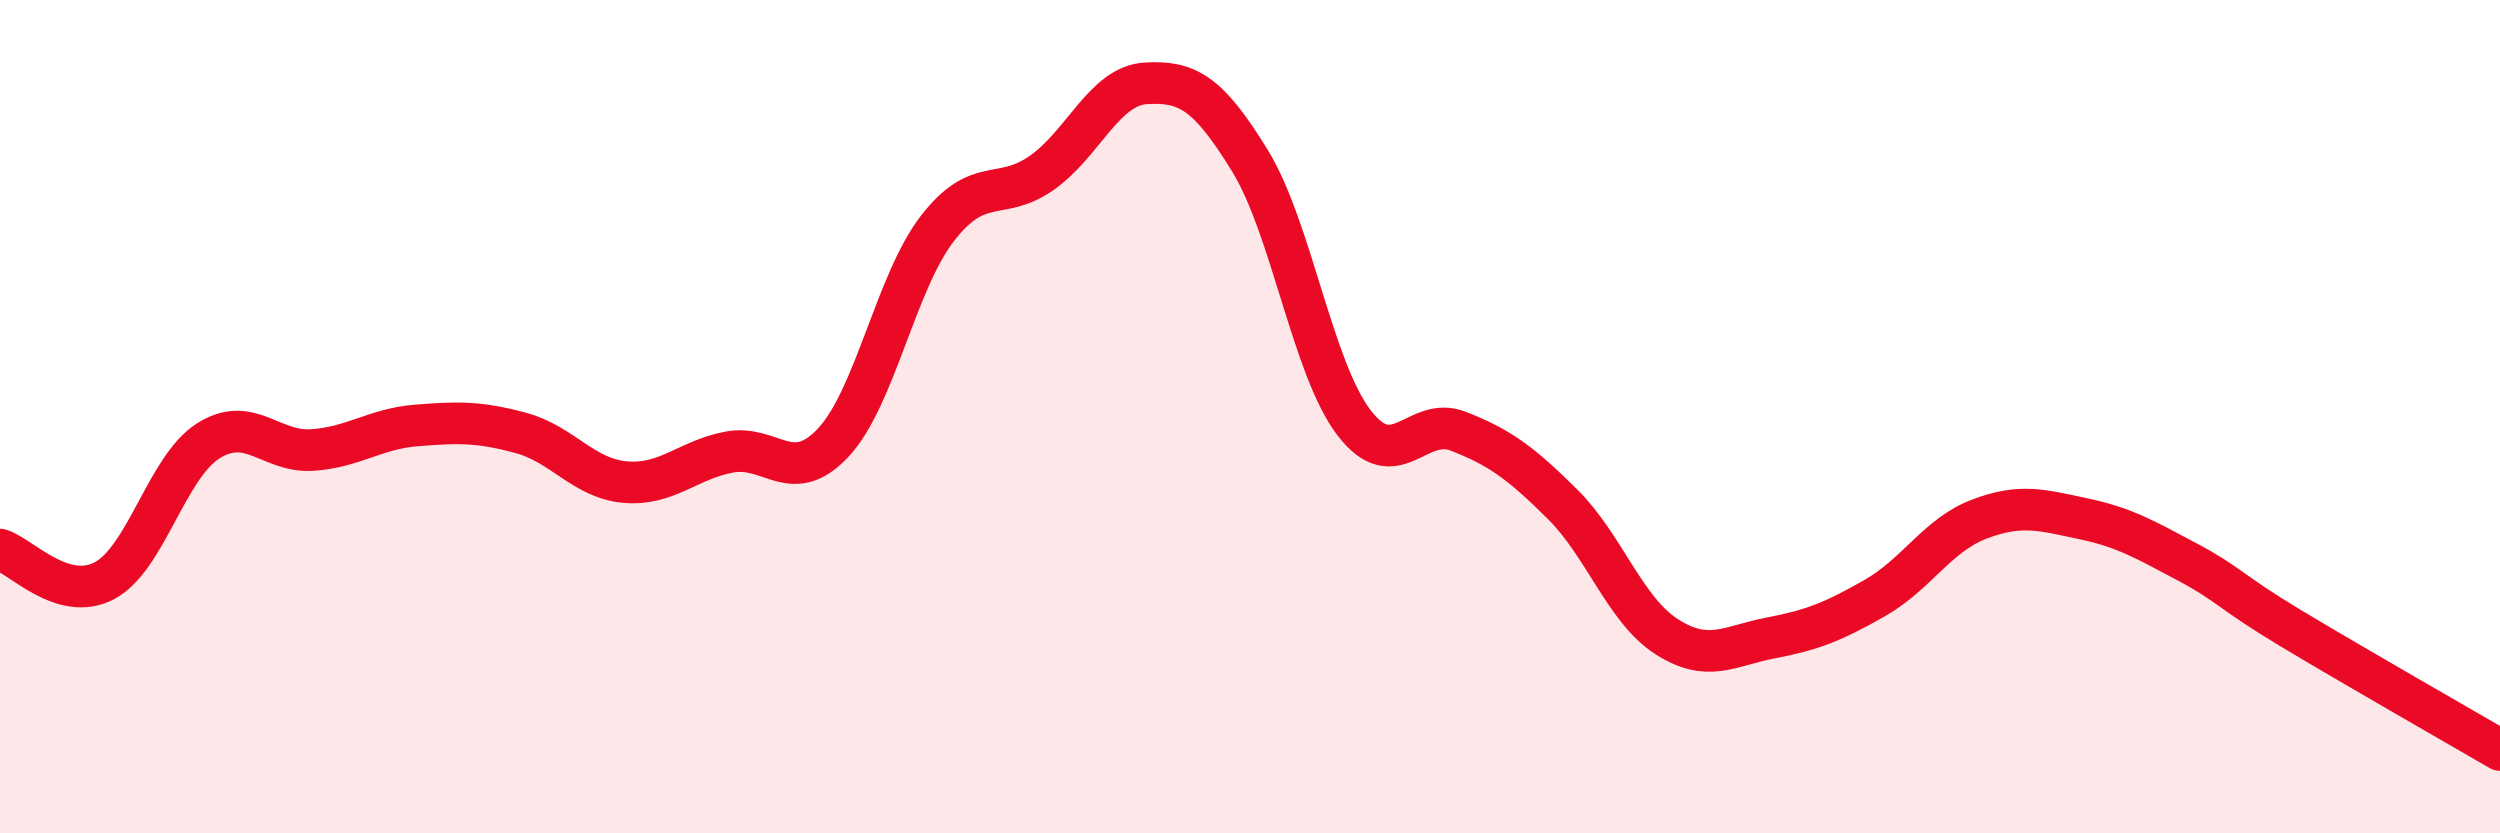 
    <svg width="60" height="20" viewBox="0 0 60 20" xmlns="http://www.w3.org/2000/svg">
      <path
        d="M 0,13.19 C 0.5,13.34 1.5,14.46 2.5,13.94 C 3.5,13.42 4,11.21 5,10.58 C 6,9.95 6.5,10.87 7.5,10.8 C 8.5,10.73 9,10.29 10,10.21 C 11,10.13 11.5,10.12 12.5,10.39 C 13.5,10.66 14,11.48 15,11.57 C 16,11.66 16.5,11.04 17.5,10.85 C 18.5,10.66 19,11.69 20,10.62 C 21,9.55 21.5,6.77 22.5,5.48 C 23.5,4.19 24,4.85 25,4.15 C 26,3.45 26.5,2.06 27.5,2 C 28.5,1.94 29,2.23 30,3.86 C 31,5.49 31.5,8.85 32.5,10.15 C 33.5,11.45 34,9.96 35,10.35 C 36,10.74 36.5,11.11 37.5,12.1 C 38.5,13.09 39,14.64 40,15.28 C 41,15.92 41.5,15.5 42.5,15.31 C 43.5,15.12 44,14.92 45,14.35 C 46,13.78 46.5,12.84 47.5,12.46 C 48.5,12.08 49,12.24 50,12.45 C 51,12.66 51.5,12.96 52.5,13.49 C 53.5,14.02 53.5,14.19 55,15.09 C 56.5,15.99 59,17.42 60,18L60 20L0 20Z"
        fill="#EB0A25"
        opacity="0.1"
        stroke-linecap="round"
        stroke-linejoin="round"
      />
      <path
        d="M 0,13.19 C 0.5,13.34 1.5,14.46 2.5,13.94 C 3.5,13.42 4,11.21 5,10.58 C 6,9.95 6.5,10.87 7.5,10.8 C 8.5,10.73 9,10.29 10,10.21 C 11,10.13 11.5,10.12 12.5,10.39 C 13.5,10.66 14,11.48 15,11.57 C 16,11.66 16.5,11.04 17.5,10.85 C 18.5,10.66 19,11.69 20,10.62 C 21,9.55 21.5,6.77 22.5,5.48 C 23.5,4.19 24,4.85 25,4.15 C 26,3.45 26.5,2.06 27.5,2 C 28.5,1.94 29,2.23 30,3.86 C 31,5.49 31.5,8.85 32.5,10.15 C 33.5,11.45 34,9.96 35,10.35 C 36,10.74 36.5,11.11 37.5,12.1 C 38.5,13.09 39,14.64 40,15.28 C 41,15.92 41.5,15.5 42.5,15.31 C 43.5,15.12 44,14.92 45,14.35 C 46,13.78 46.5,12.84 47.5,12.46 C 48.5,12.08 49,12.24 50,12.45 C 51,12.66 51.5,12.96 52.5,13.49 C 53.5,14.02 53.5,14.19 55,15.09 C 56.5,15.99 59,17.42 60,18"
        stroke="#EB0A25"
        stroke-width="1"
        fill="none"
        stroke-linecap="round"
        stroke-linejoin="round"
      />
    </svg>
  
